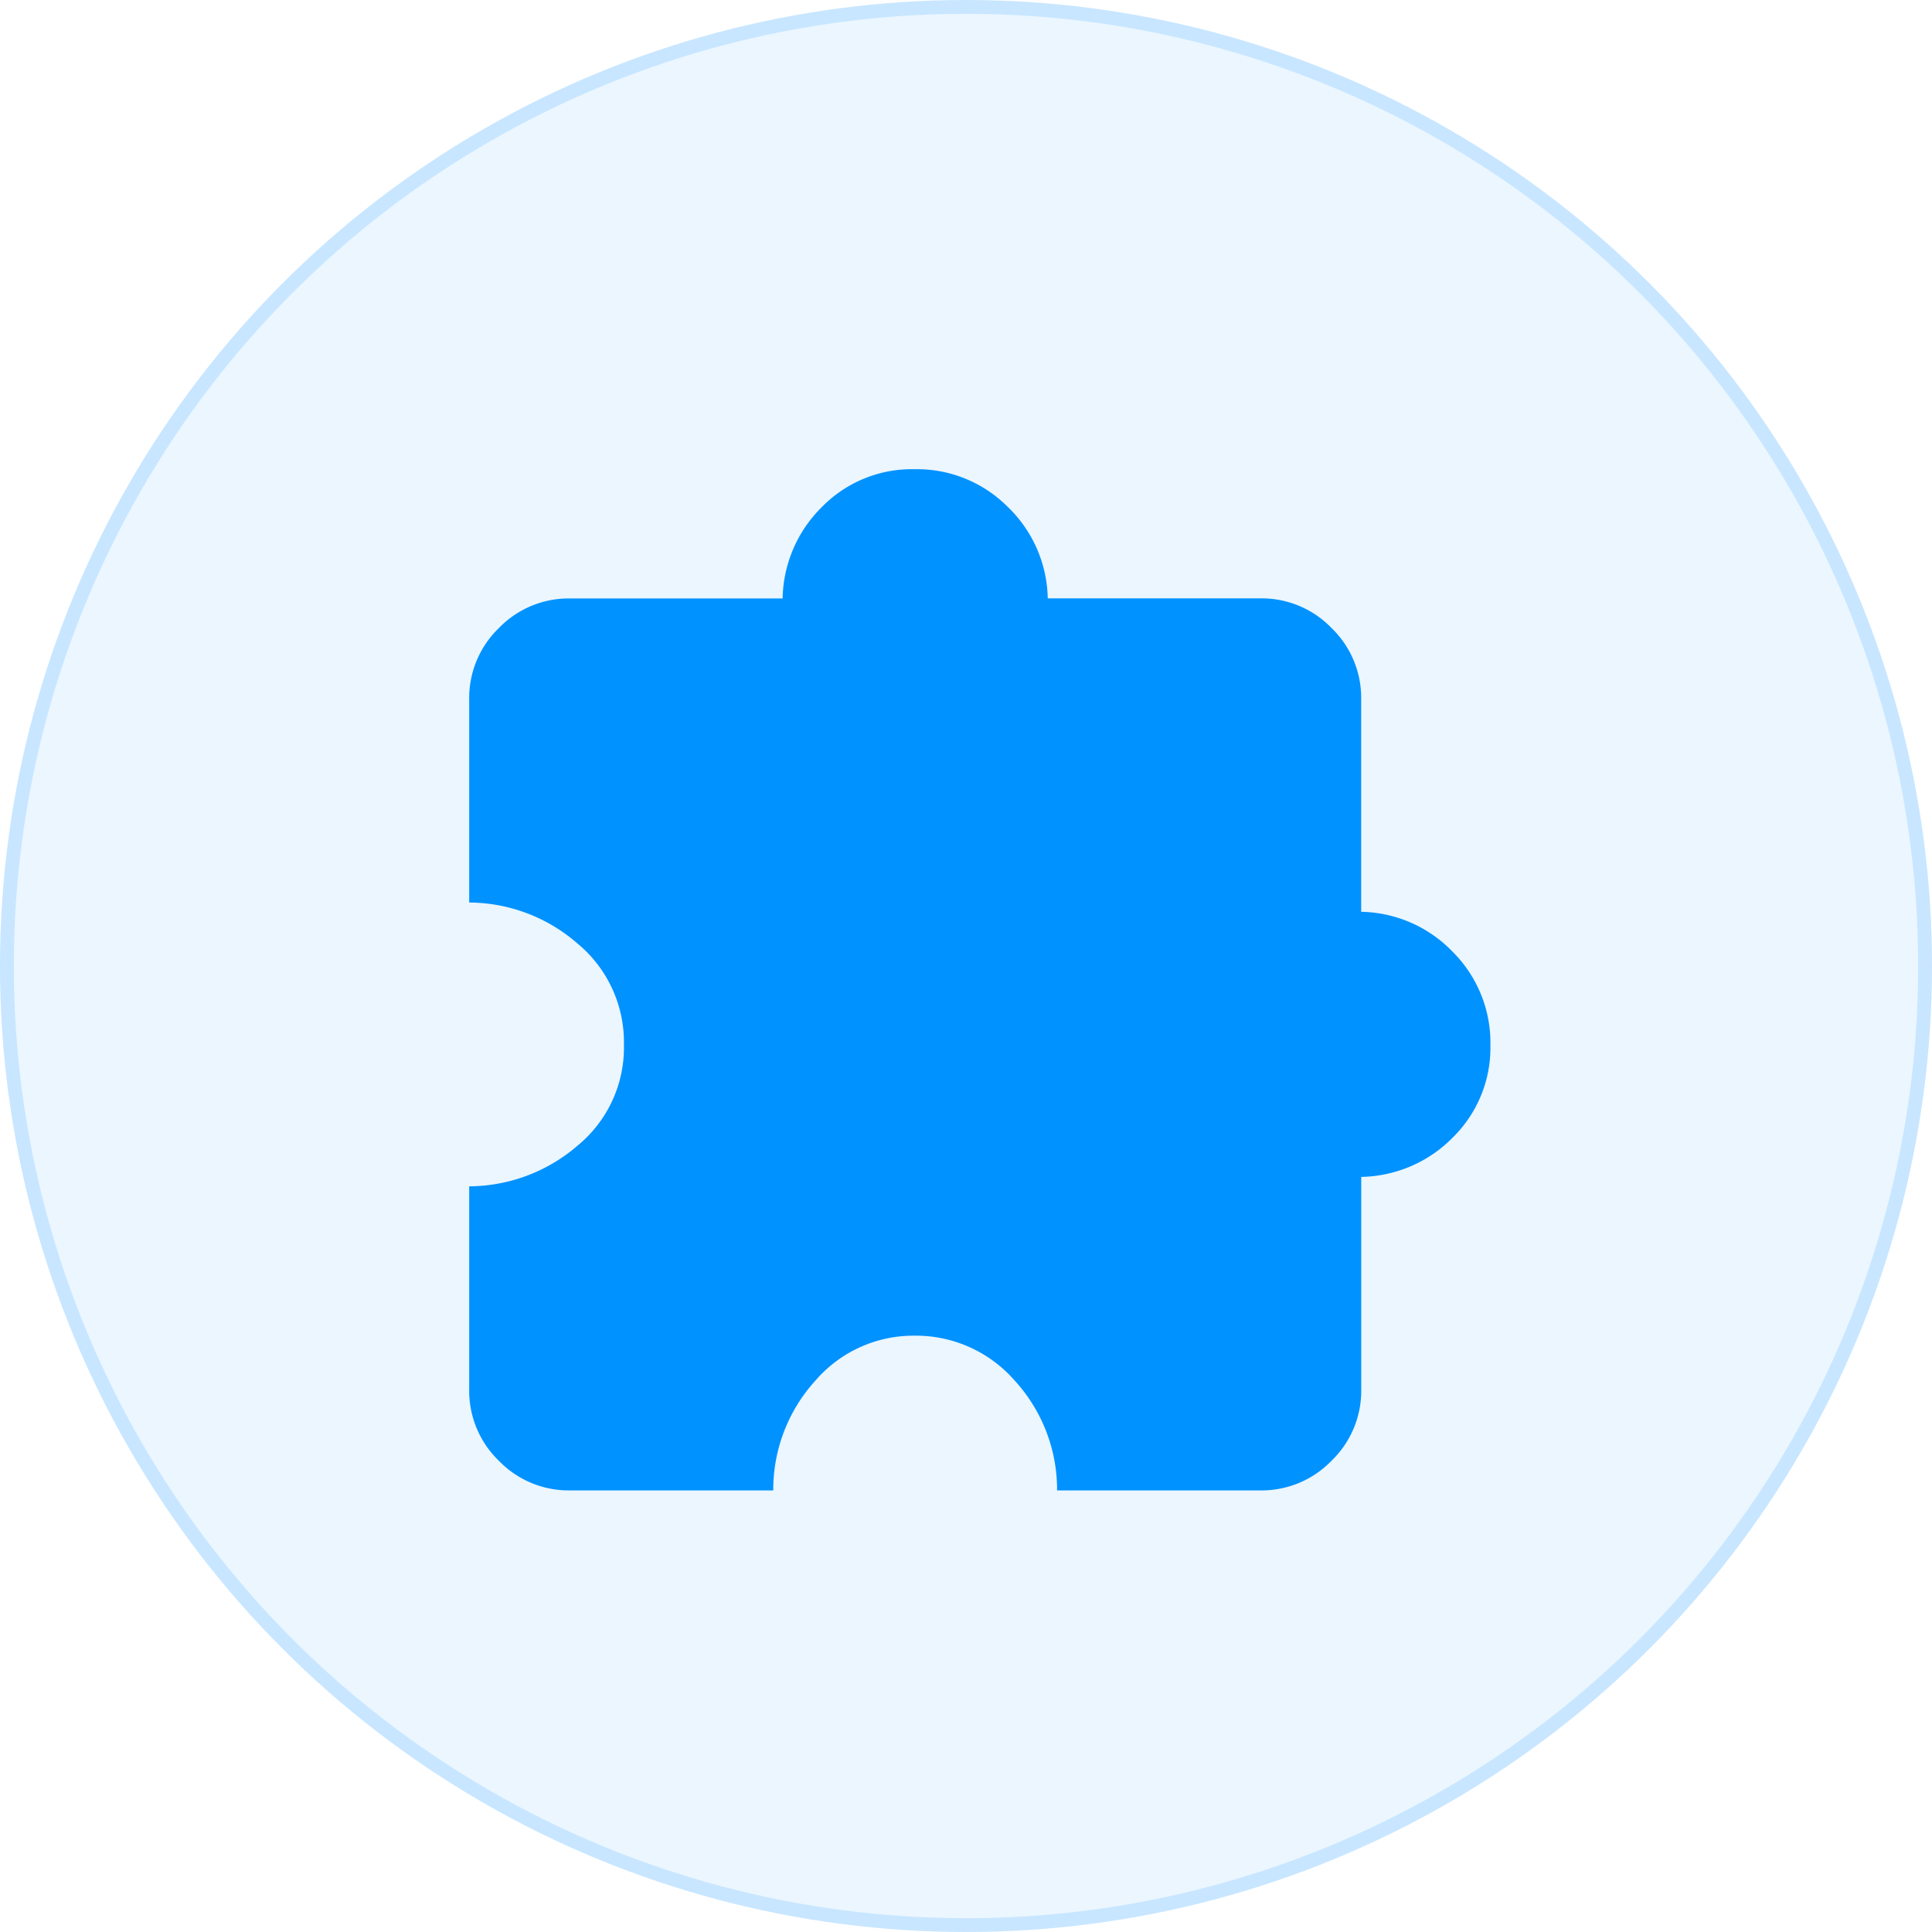 <svg xmlns="http://www.w3.org/2000/svg" width="70" height="70" viewBox="0 0 70 70">
  <g id="Group_12629" data-name="Group 12629" transform="translate(-176 -2631)">
    <g id="Ellipse_256" data-name="Ellipse 256" transform="translate(176 2631)" fill="rgba(0,146,255,0.08)" stroke="rgba(0,146,255,0.15)" stroke-width="0.5">
      <circle cx="35" cy="35" r="35" stroke="none"/>
      <circle cx="35" cy="35" r="34.75" fill="none"/>
    </g>
    <path id="Path_6449" data-name="Path 6449" d="M140.017-851h-7.361a3.521,3.521,0,0,1-2.582-1.074A3.521,3.521,0,0,1,129-854.656v-7.361a6.059,6.059,0,0,0,3.936-1.483,4.594,4.594,0,0,0,1.67-3.644,4.641,4.641,0,0,0-1.67-3.66A6.017,6.017,0,0,0,129-872.3v-7.361a3.52,3.52,0,0,1,1.074-2.582,3.52,3.52,0,0,1,2.582-1.074h7.7a4.767,4.767,0,0,1,1.437-3.327A4.561,4.561,0,0,1,145.135-888a4.646,4.646,0,0,1,3.365,1.353,4.721,4.721,0,0,1,1.462,3.327h7.7a3.521,3.521,0,0,1,2.582,1.074,3.52,3.52,0,0,1,1.074,2.582v7.7a4.72,4.72,0,0,1,3.327,1.462A4.646,4.646,0,0,1,166-867.135a4.561,4.561,0,0,1-1.353,3.339,4.766,4.766,0,0,1-3.327,1.437v7.7a3.521,3.521,0,0,1-1.074,2.582A3.521,3.521,0,0,1,157.664-851H150.3a5.853,5.853,0,0,0-1.541-3.985,4.748,4.748,0,0,0-3.626-1.621,4.69,4.69,0,0,0-3.583,1.621A5.866,5.866,0,0,0,140.017-851Z" transform="translate(64 3536)" fill="#0092ff"/>
  </g>
</svg>
